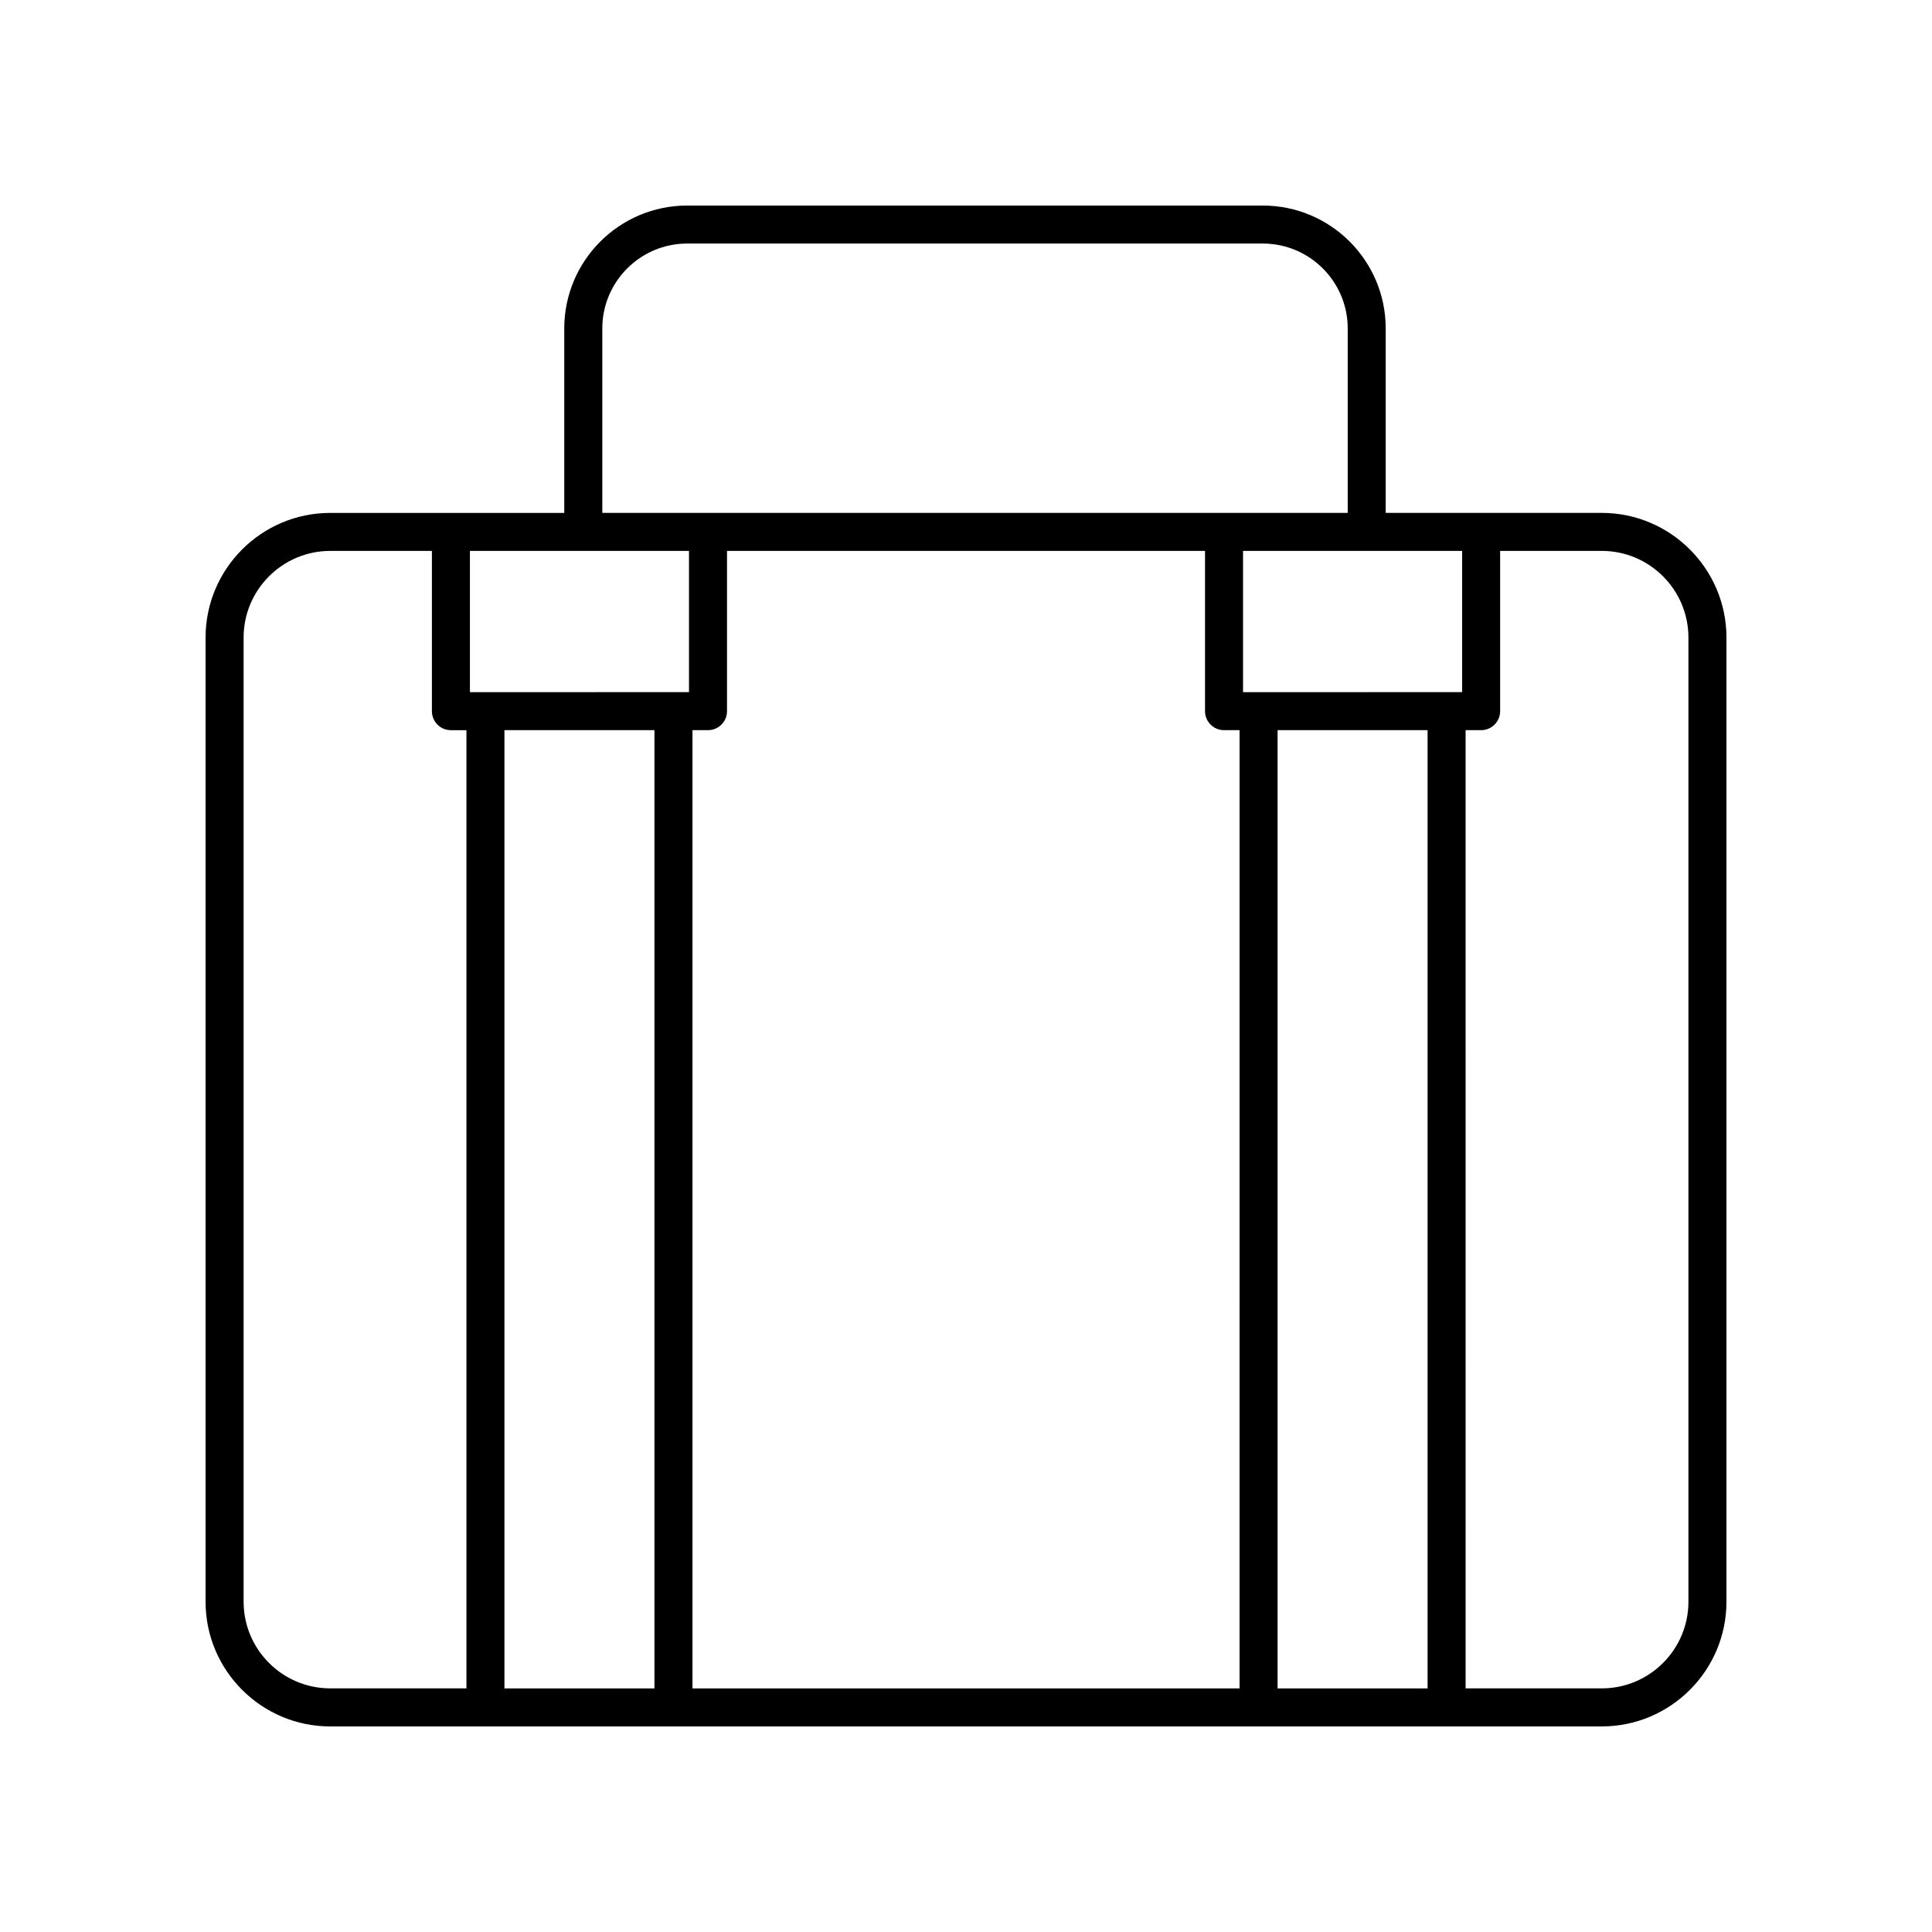 <?xml version="1.0" encoding="UTF-8"?>
<!-- Uploaded to: ICON Repo, www.svgrepo.com, Generator: ICON Repo Mixer Tools -->
<svg fill="#000000" width="800px" height="800px" version="1.1" viewBox="144 144 512 512" xmlns="http://www.w3.org/2000/svg">
 <path d="m231.52 601.52h336.96c18.223 0 33.047-14.824 33.047-33.043v-255.51c0-18.219-14.824-33.043-33.043-33.043h-57.258v-48.887c0-17.957-14.605-32.562-32.562-32.562h-152.57c-17.957 0-32.562 14.609-32.562 32.566v48.887h-62.016c-18.219-0.004-33.039 14.82-33.039 33.039v255.51c0 18.219 14.82 33.043 33.039 33.043zm85.914-10.078h-39.754v-253.94h39.754zm155.06 0h-144.98v-253.94h4.113c2.781 0 5.039-2.254 5.039-5.039v-42.469h126.68v42.469c0 2.785 2.254 5.039 5.039 5.039h4.113zm49.832 0h-39.754v-253.94h39.754zm10.074-253.94h4.113c2.781 0 5.039-2.254 5.039-5.039v-42.469h26.934c12.664 0 22.965 10.305 22.965 22.969v255.51c0 12.664-10.301 22.965-22.965 22.965h-36.082zm-0.922-47.508v37.43l-58.059 0.004v-37.43zm-227.86-58.961c0-12.398 10.086-22.488 22.484-22.488h152.57c12.398 0 22.488 10.09 22.488 22.488v48.887h-197.54zm-35.082 58.961h58.055v37.43l-58.055 0.004zm-59.977 22.969c0-12.664 10.301-22.965 22.965-22.965h26.934v42.469c0 2.785 2.254 5.039 5.039 5.039h4.113v253.93h-36.082c-12.668 0-22.969-10.301-22.969-22.965z"/>
</svg>